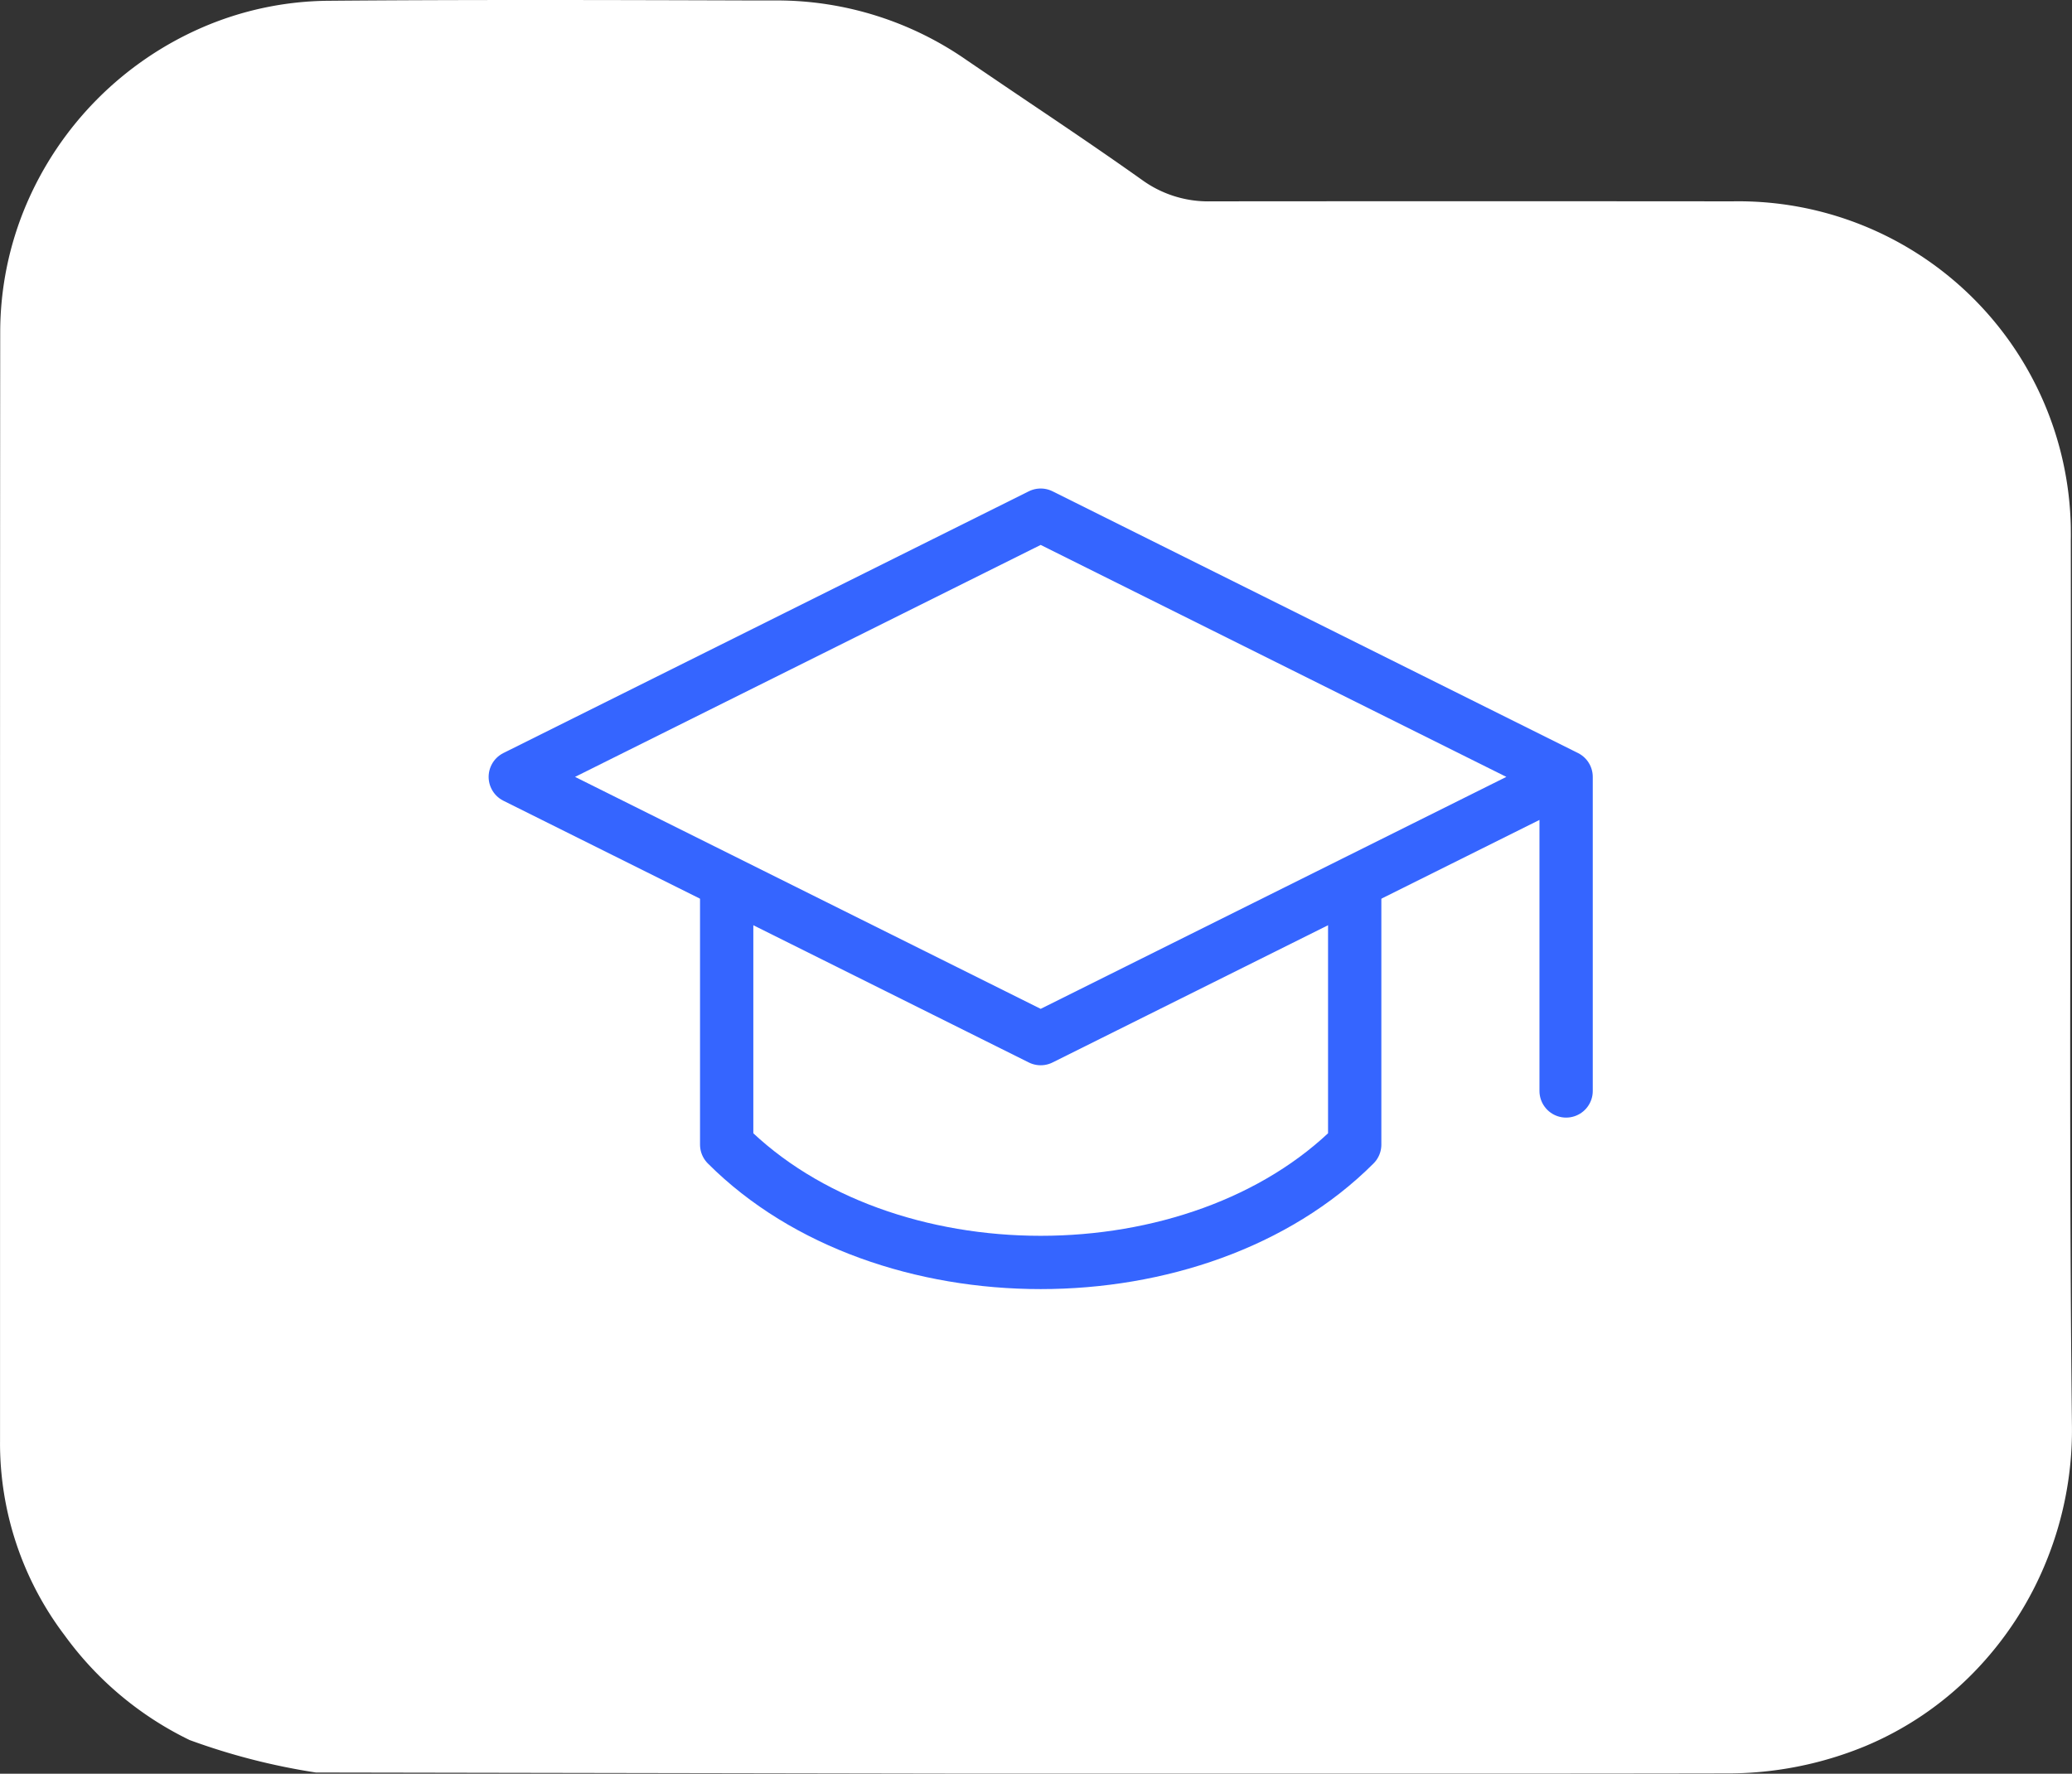<svg xmlns="http://www.w3.org/2000/svg" width="116.611" height="99.851" viewBox="0 0 116.611 99.851"><rect x="0" y="0" width="116.611" height="99.851" fill="#333333" stroke="none"/><g id="Query_Icon2" transform="translate(-1268 -6370)"><path id="Path_66404" data-name="Path 66404" d="M195.854,99.781a36.8,36.8,0,0,1-7.1-1.826,18.813,18.813,0,0,1-7.03-5.887,17.908,17.908,0,0,1-3.642-10.932V56.322c0-11.96,0-24.795.01-37.625a18.386,18.386,0,0,1,1.475-7.2,18.987,18.987,0,0,1,9.857-9.935,18.232,18.232,0,0,1,7.2-1.519C200.11.013,203.877,0,208.132,0c4.123,0,8.232.012,12.205.025h.015l1.517,0a18.69,18.69,0,0,1,10.62,3.364c1.2.816,2.4,1.63,3.418,2.316l.105.071c2.082,1.4,4.235,2.857,6.336,4.349a6.338,6.338,0,0,0,3.862,1.21h.04c4.859-.006,9.837-.006,14.651-.006s9.792,0,14.658.006a18.707,18.707,0,0,1,19.065,18.34c0,.23.006.461,0,.691.007,5.664,0,11.348-.018,16.162v1.083c-.021,10.743-.043,21.85.083,32.758a19.627,19.627,0,0,1-1.38,7.361,19.329,19.329,0,0,1-4.214,6.484,18.484,18.484,0,0,1-6.025,4.077,20.284,20.284,0,0,1-7.877,1.541c-4.678.009-9.825.013-16.69.013H232.84Z" transform="translate(1089.92 6370)" fill="#fff" fill-rule="evenodd"></path><g id="Group_83692" data-name="Group 83692" transform="translate(1297 6399)"><path id="Path_66408" data-name="Path 66408" d="M304.6,18.874v17.68m0-17.68L275.029,4.14,245.46,18.874l29.569,14.734Z" transform="translate(-245.46 -4.14)" fill="none" stroke="#3565ff" stroke-linecap="round" stroke-linejoin="round" stroke-width="3"></path><path id="Path_66409" data-name="Path 66409" d="M253.74,18.54V33.284c8.836,8.846,26.509,8.846,35.345,0V18.54" transform="translate(-241.843 2.15)" fill="none" stroke="#3565ff" stroke-linecap="round" stroke-linejoin="round" stroke-width="3"></path></g></g></svg>